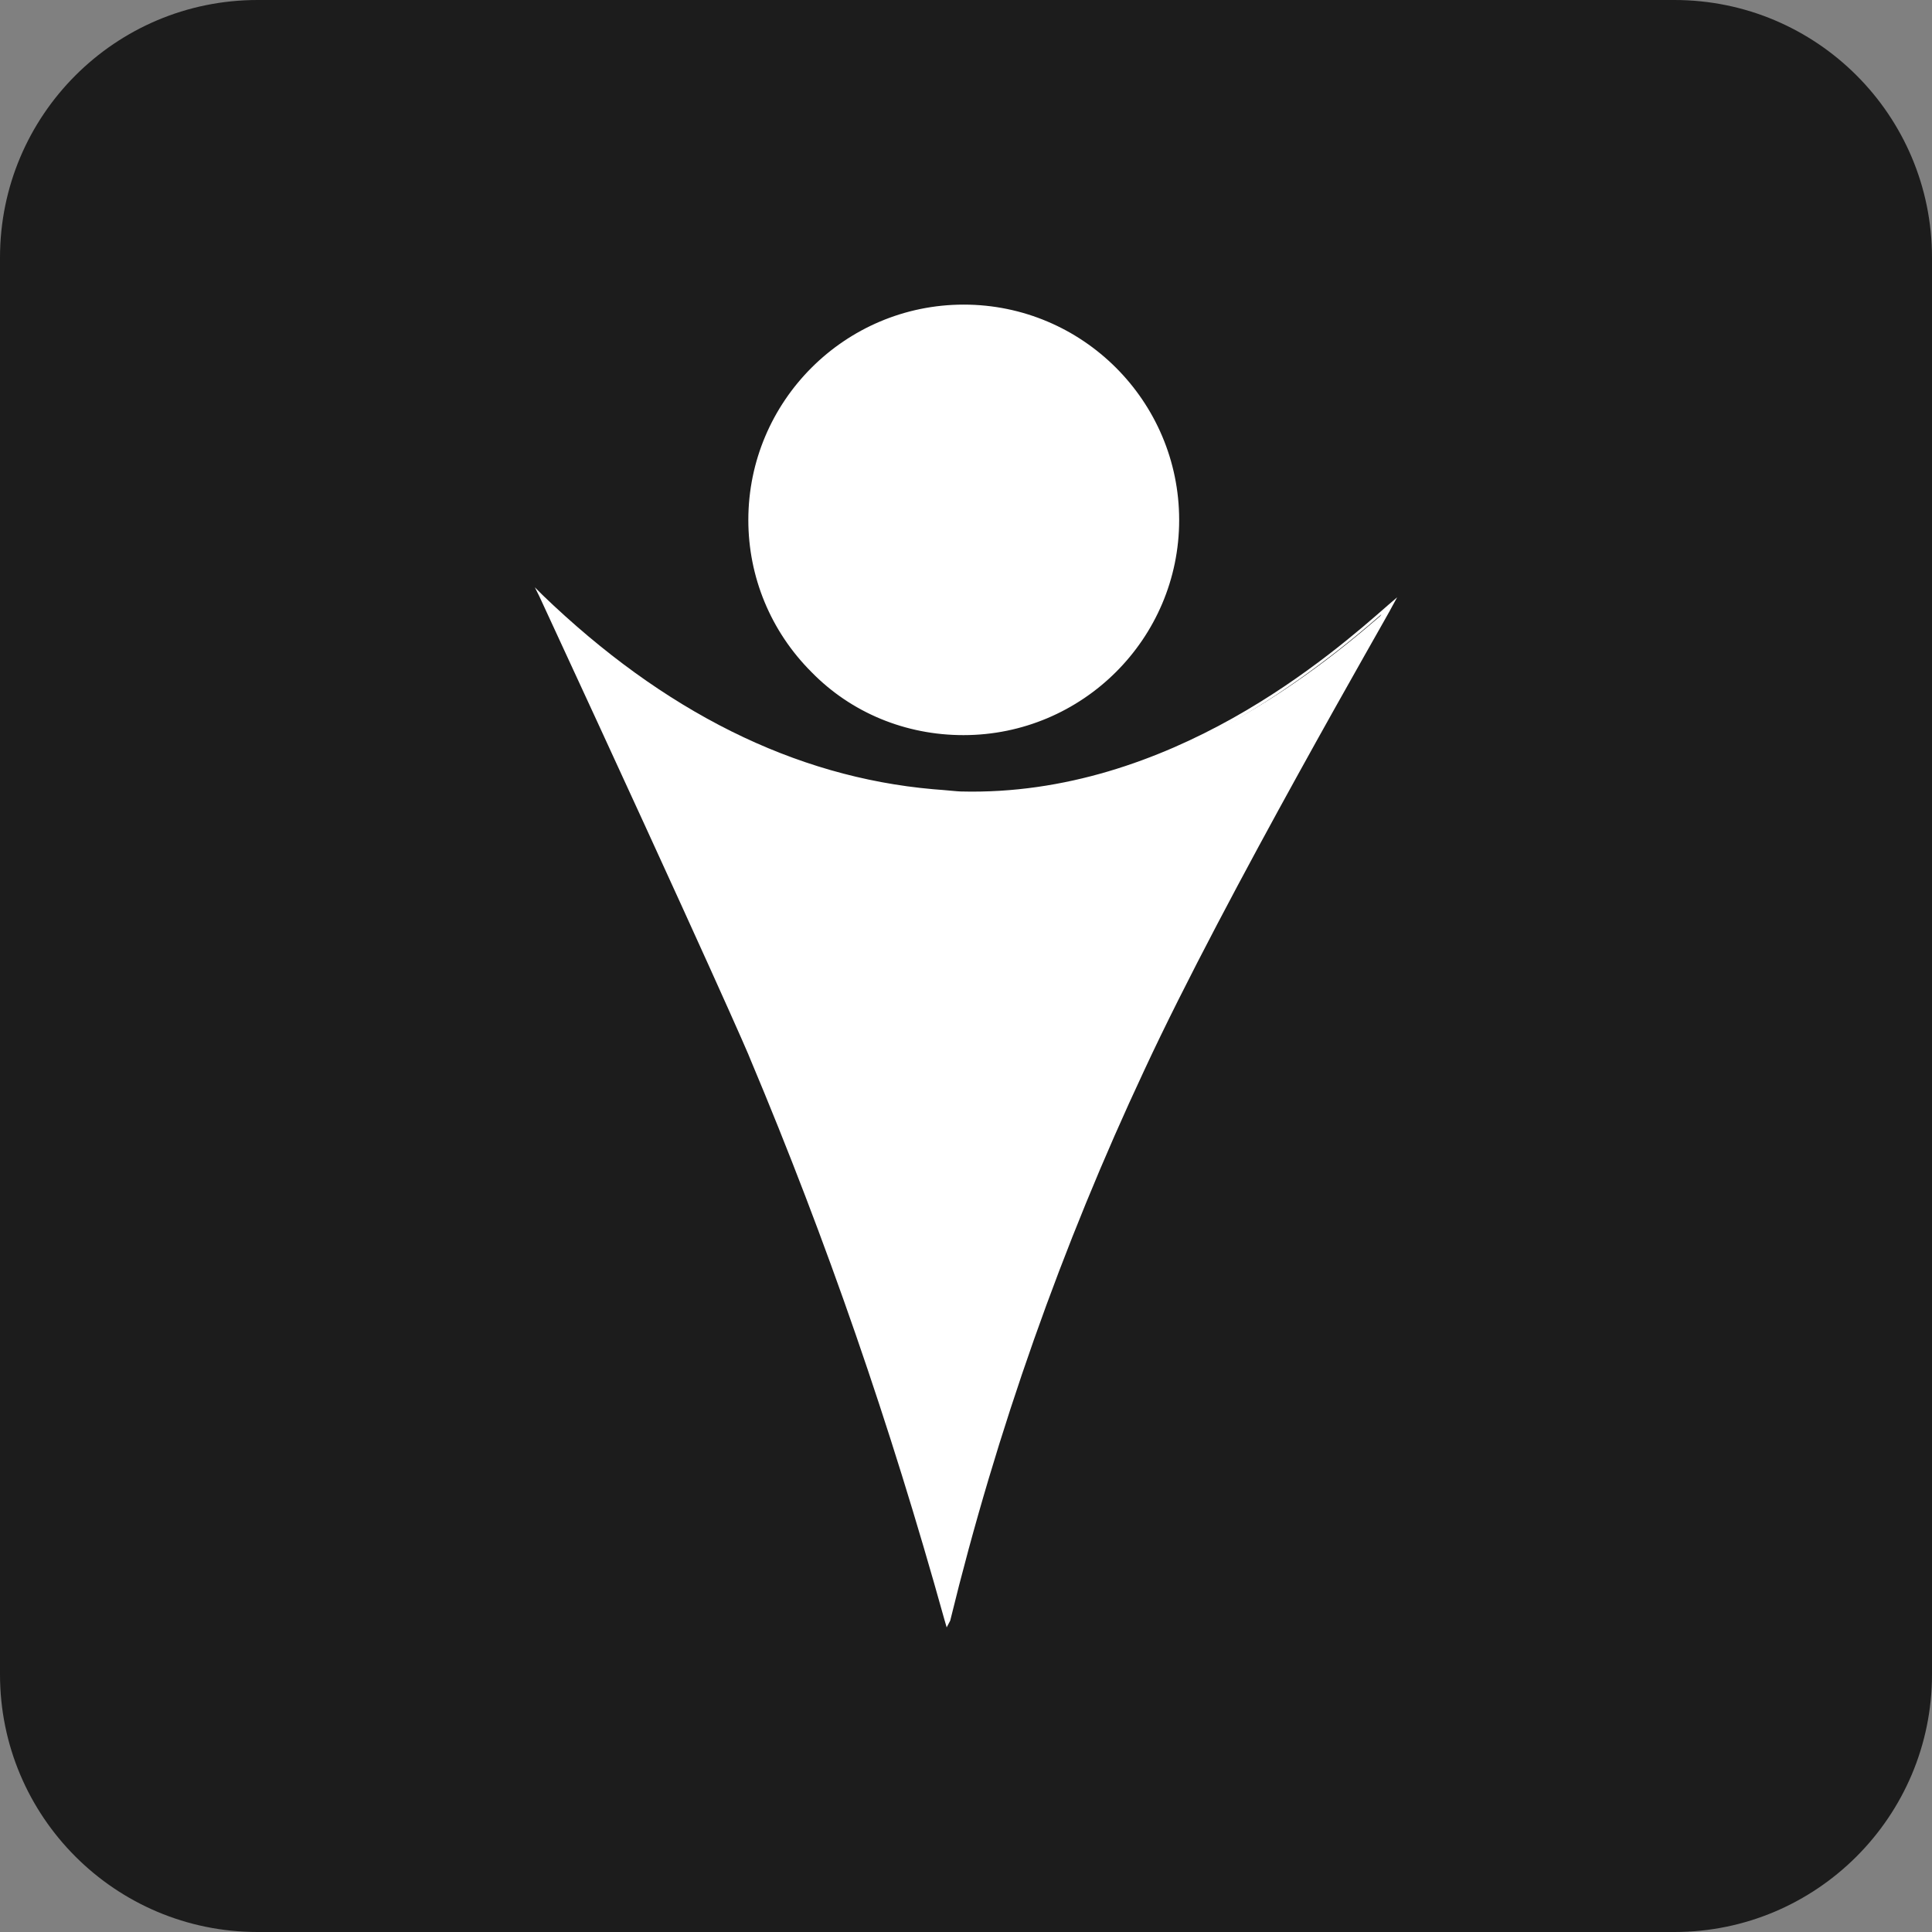 <?xml version="1.0" encoding="UTF-8"?> <svg xmlns="http://www.w3.org/2000/svg" xmlns:xlink="http://www.w3.org/1999/xlink" version="1.1" id="Layer_1" x="0px" y="0px" viewBox="0 0 60 60" style="enable-background:new 0 0 60 60;" xml:space="preserve"><rect x="0" y="0" width="60" height="60" fill="#808080" stroke="none"/> <style type="text/css"> .st0{fill:#1C1C1C;} .st1{fill:none;} .st2{fill:#FFFFFF;} </style> <path class="st0" d="M52,60H8c-4.42,0-8-3.58-8-8V8c0-4.42,3.58-8,8-8h44c4.42,0,8,3.58,8,8v44C60,56.42,56.41,60,52,60z"></path> <path class="st1" d="M6.87,30.11c1-0.63,1.97-1.25,2.95-1.87c2-1.27,4-2.54,6.01-3.8c1.85-1.17,3.7-2.34,5.55-3.51 c2.78-1.76,5.56-3.52,8.33-5.28c0.11-0.07,0.19-0.08,0.31,0c7.66,4.8,15.32,9.59,22.98,14.38c0.17,0.1,0.17,0.1,0,0.21 c-1.77,1.09-3.54,2.18-5.32,3.27c-1.62,0.99-3.23,1.99-4.85,2.98c-1.52,0.94-3.05,1.88-4.57,2.81c-1.5,0.92-3,1.84-4.49,2.76 c-1.26,0.78-2.52,1.55-3.78,2.33c-0.09,0.06-0.15,0.05-0.24,0c-7.35-4.59-14.7-9.17-22.05-13.75C7.43,30.46,7.16,30.29,6.87,30.11z"></path> <g> <g> <g> <path class="st2" d="M29.4,50.31c-2.1-7.55-4.34-13.41-6.03-17.41c0,0-1.14-2.69-6.55-14.37c2.86,2.79,6.96,5.58,12.17,6.03 c0.45,0.03,0.76,0.07,0.9,0.07c6.34,0.17,11.27-4,13.31-5.79l0,0c0,0-5.14,8.89-7.72,14.37C32.47,39.55,30.61,45.45,29.4,50.31z"></path> <path class="st2" d="M29.4,50.54l-0.07-0.24c-1.69-6.07-3.65-11.75-6.03-17.41c0-0.03-1.21-2.83-6.55-14.37l-0.14-0.28l0.24,0.24 c3.76,3.62,7.82,5.65,12.13,6.03c0.42,0.03,0.76,0.07,0.86,0.07c6.51,0.17,11.58-4.31,13.27-5.79l0.28-0.24l-0.17,0.31 c-0.03,0.1-5.17,8.96-7.68,14.37c-2.55,5.44-4.59,11.2-6.03,17.1L29.4,50.54z M16.99,18.8c5.24,11.3,6.41,14.06,6.44,14.1 c2.34,5.58,4.31,11.2,5.96,17.16c1.45-5.82,3.45-11.51,6-16.92c2.28-4.82,6.58-12.41,7.51-14.06c-0.9,0.79-2.62,2.21-4.75,3.41 c-2.76,1.52-5.55,2.24-8.31,2.17c-0.14,0-0.45-0.03-0.9-0.07C24.71,24.28,20.71,22.32,16.99,18.8z"></path> </g> </g> <g> <g> <circle class="st2" cx="29.92" cy="16.14" r="6.65"></circle> <path class="st2" d="M29.92,22.83c-1.79,0-3.48-0.69-4.72-1.96c-1.27-1.27-1.96-2.96-1.96-4.72c0-3.69,3-6.69,6.69-6.69 s6.69,3,6.69,6.69S33.61,22.83,29.92,22.83z M29.92,9.55c-3.62,0-6.58,2.96-6.58,6.58c0,1.76,0.69,3.41,1.93,4.65 c1.24,1.24,2.9,1.93,4.65,1.93c3.62,0,6.58-2.96,6.58-6.58S33.54,9.55,29.92,9.55z"></path> </g> </g> </g> </svg> 